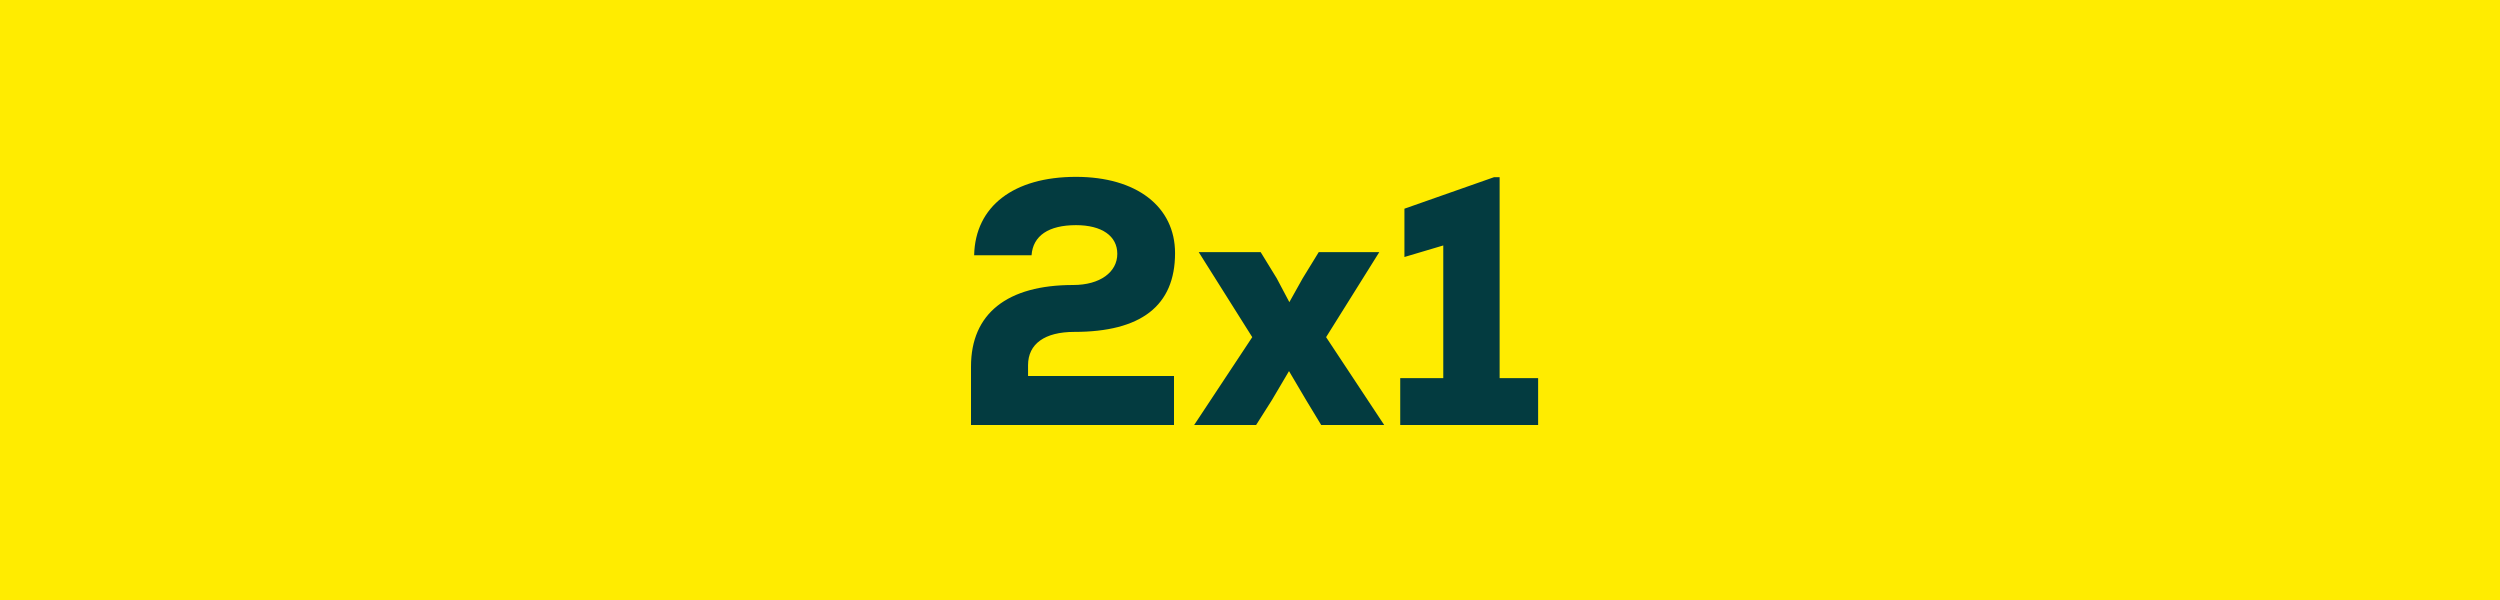 <svg width="100" height="24" viewBox="0 0 100 24" fill="none" xmlns="http://www.w3.org/2000/svg">
<rect width="100" height="24" fill="#FFEC00"/>
<path d="M41.122 14.606C41.122 13.752 41.794 13.276 42.97 13.276C45.63 13.276 47.002 12.24 47.002 10.126C47.002 8.264 45.462 7.074 43.04 7.074C40.548 7.074 39.008 8.25 38.966 10.21H41.262C41.318 9.426 41.948 9.006 43.04 9.006C44.076 9.006 44.692 9.44 44.692 10.154C44.692 10.882 44.006 11.4 42.928 11.4C40.296 11.4 38.84 12.534 38.84 14.662V17H46.96V15.04H41.122V14.606ZM53.044 13.486L55.172 10.084H52.75L52.106 11.134L51.574 12.086L51.07 11.134L50.426 10.084H47.948L50.09 13.486L47.766 17H50.244L50.874 16.006L51.56 14.844L52.246 16.006L52.848 17H55.368L53.044 13.486ZM59.985 15.124V7.088H59.761L56.177 8.348V10.28L57.731 9.818V15.124H56.009V17H61.525V15.124H59.985Z" fill="#033B40"/>
</svg>
